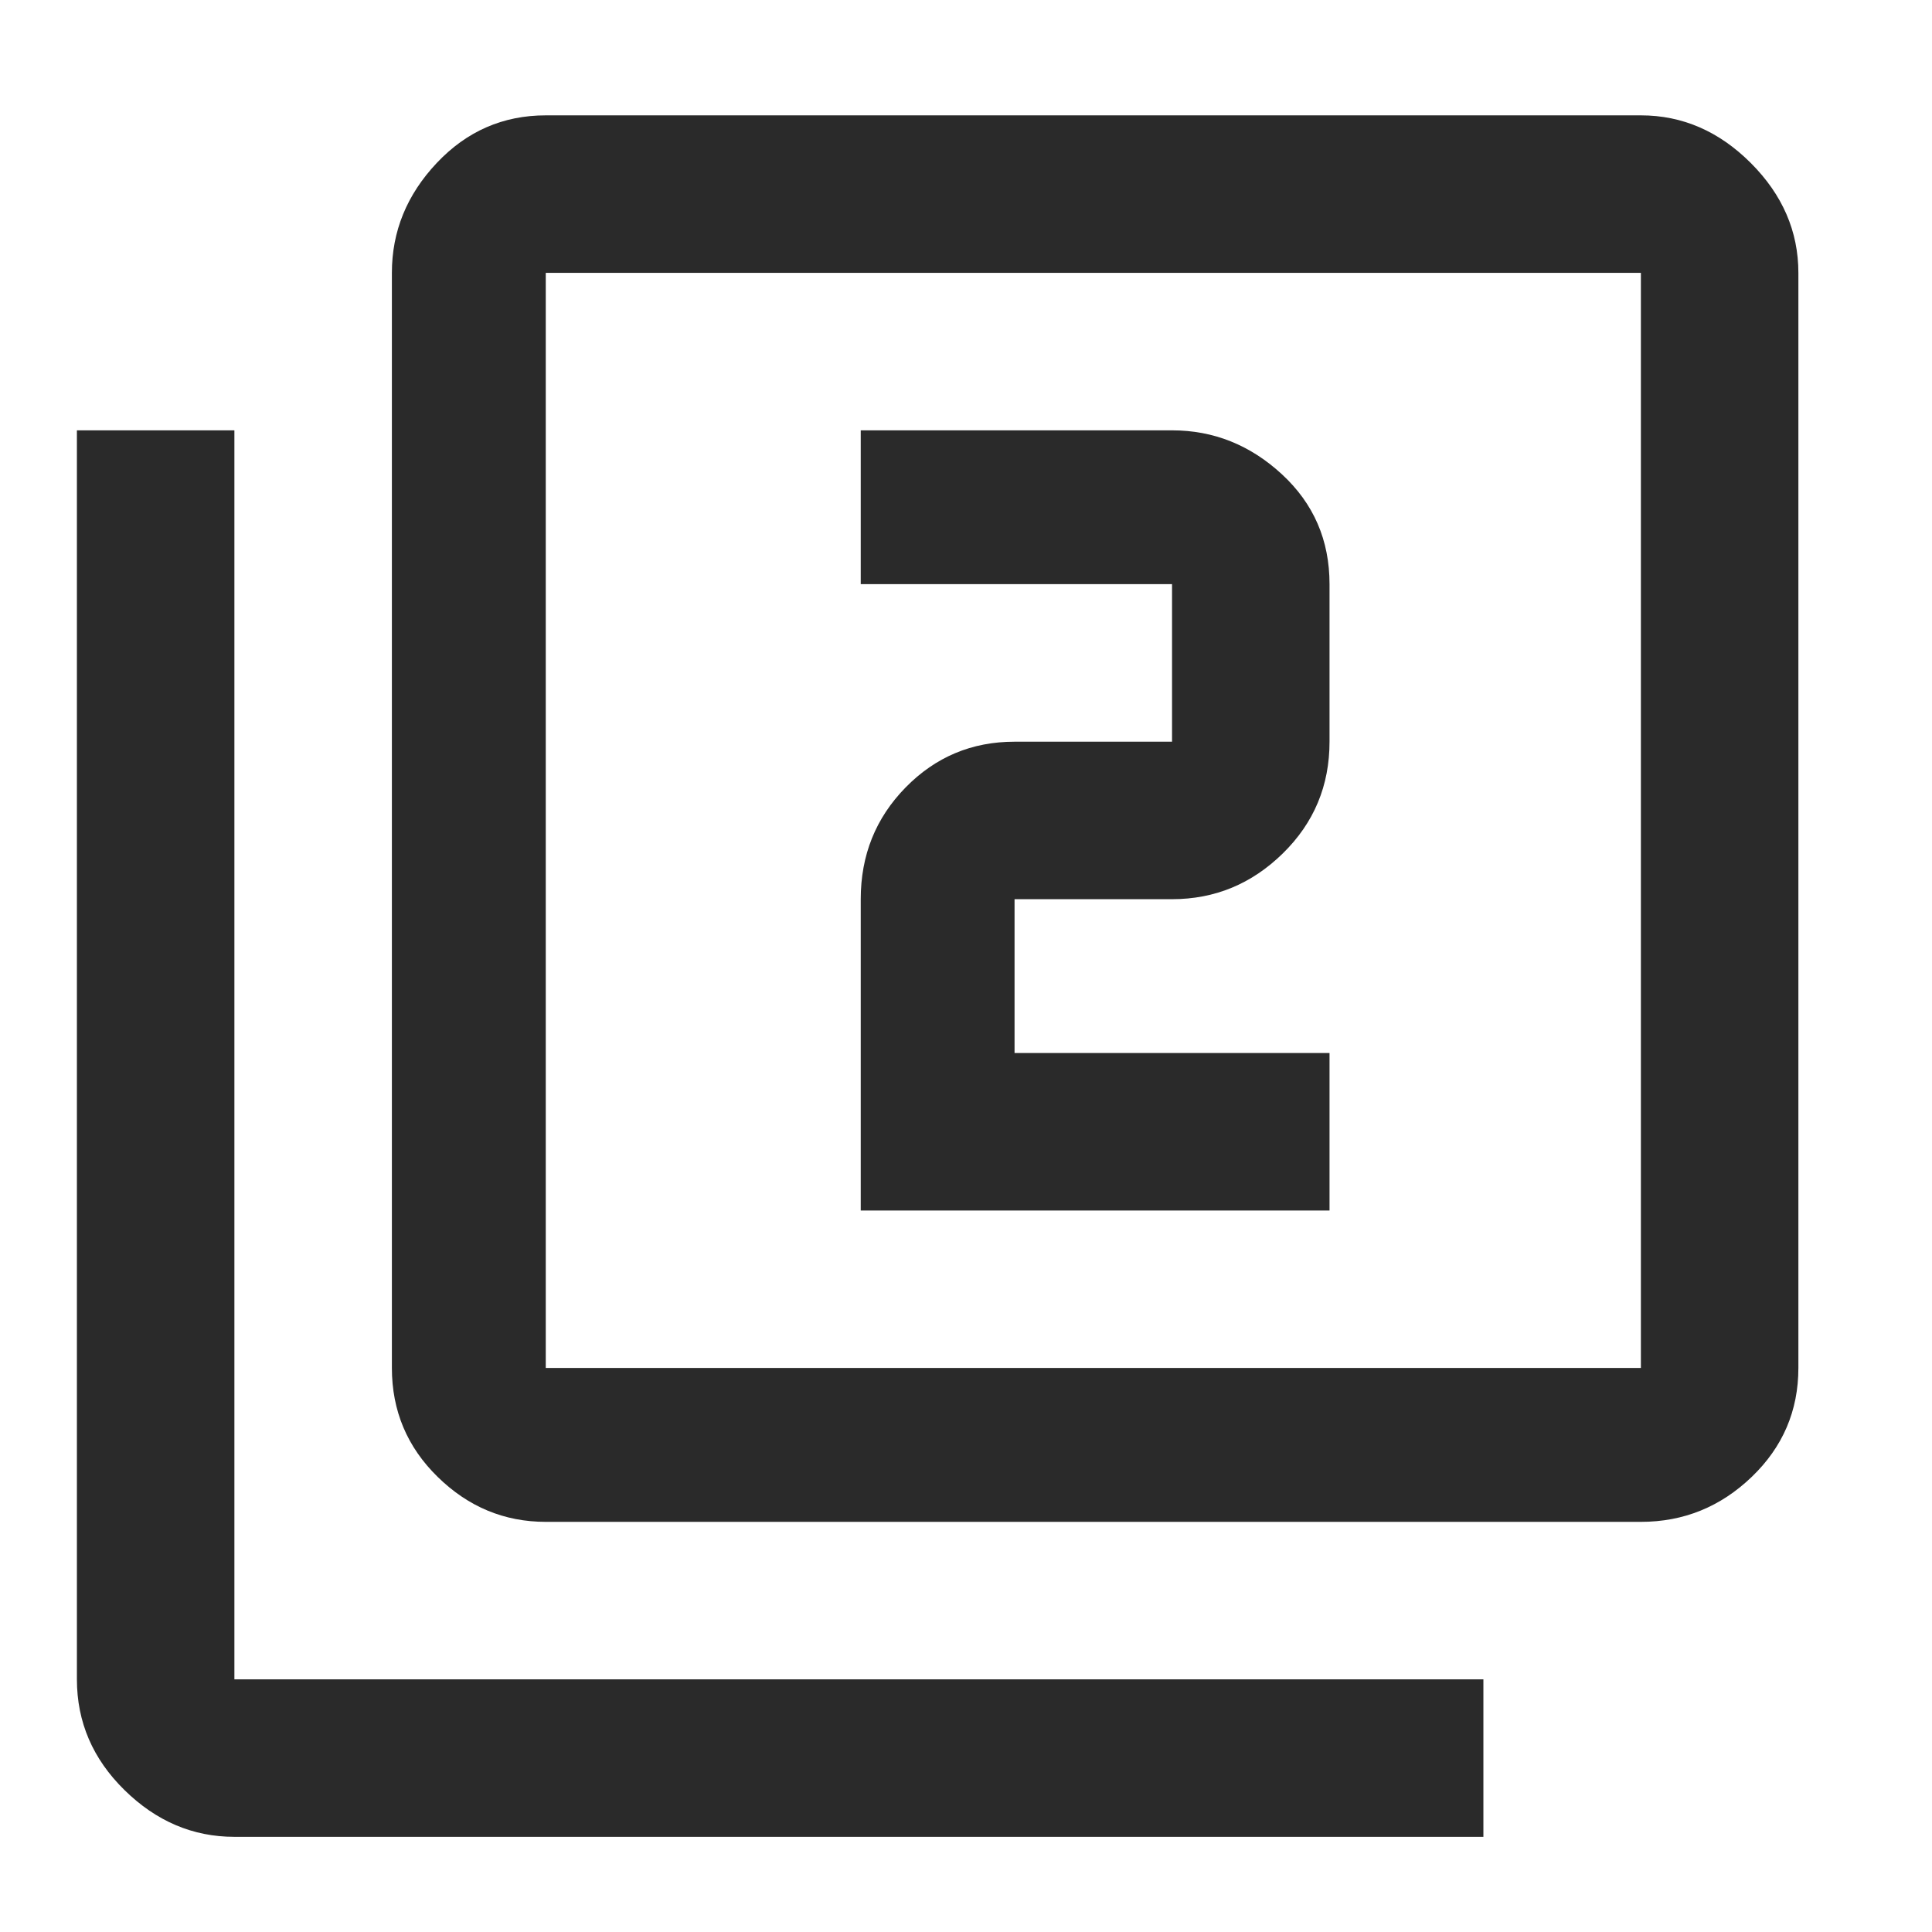 <svg width="31" height="31" viewBox="0 0 31 31" fill="none" xmlns="http://www.w3.org/2000/svg">
<path d="M21.333 16.896V19.423H13.811V14.428C13.811 13.722 14.051 13.125 14.531 12.635C15.011 12.145 15.594 11.901 16.279 11.901H18.806V9.373H13.811V6.905H18.806C19.472 6.905 20.06 7.14 20.569 7.61C21.079 8.081 21.333 8.668 21.333 9.373V11.901C21.333 12.606 21.084 13.203 20.584 13.693C20.084 14.183 19.492 14.428 18.806 14.428H16.279V16.896H21.333ZM26.329 21.95V4.378H8.757V21.95H26.329ZM26.329 1.851C26.995 1.851 27.582 2.106 28.092 2.615C28.601 3.124 28.856 3.712 28.856 4.378V21.95C28.856 22.636 28.606 23.219 28.107 23.698C27.607 24.178 27.014 24.419 26.329 24.419H8.757C8.091 24.419 7.513 24.178 7.023 23.698C6.533 23.219 6.288 22.636 6.288 21.95V4.378C6.288 3.712 6.528 3.124 7.008 2.615C7.488 2.106 8.071 1.851 8.757 1.851H26.329ZM3.761 6.905V26.946H23.802V29.473H3.761C3.095 29.473 2.507 29.223 1.998 28.723C1.489 28.224 1.234 27.631 1.234 26.946V6.905H3.761Z" fill="#2A2A2A"/>
</svg>

